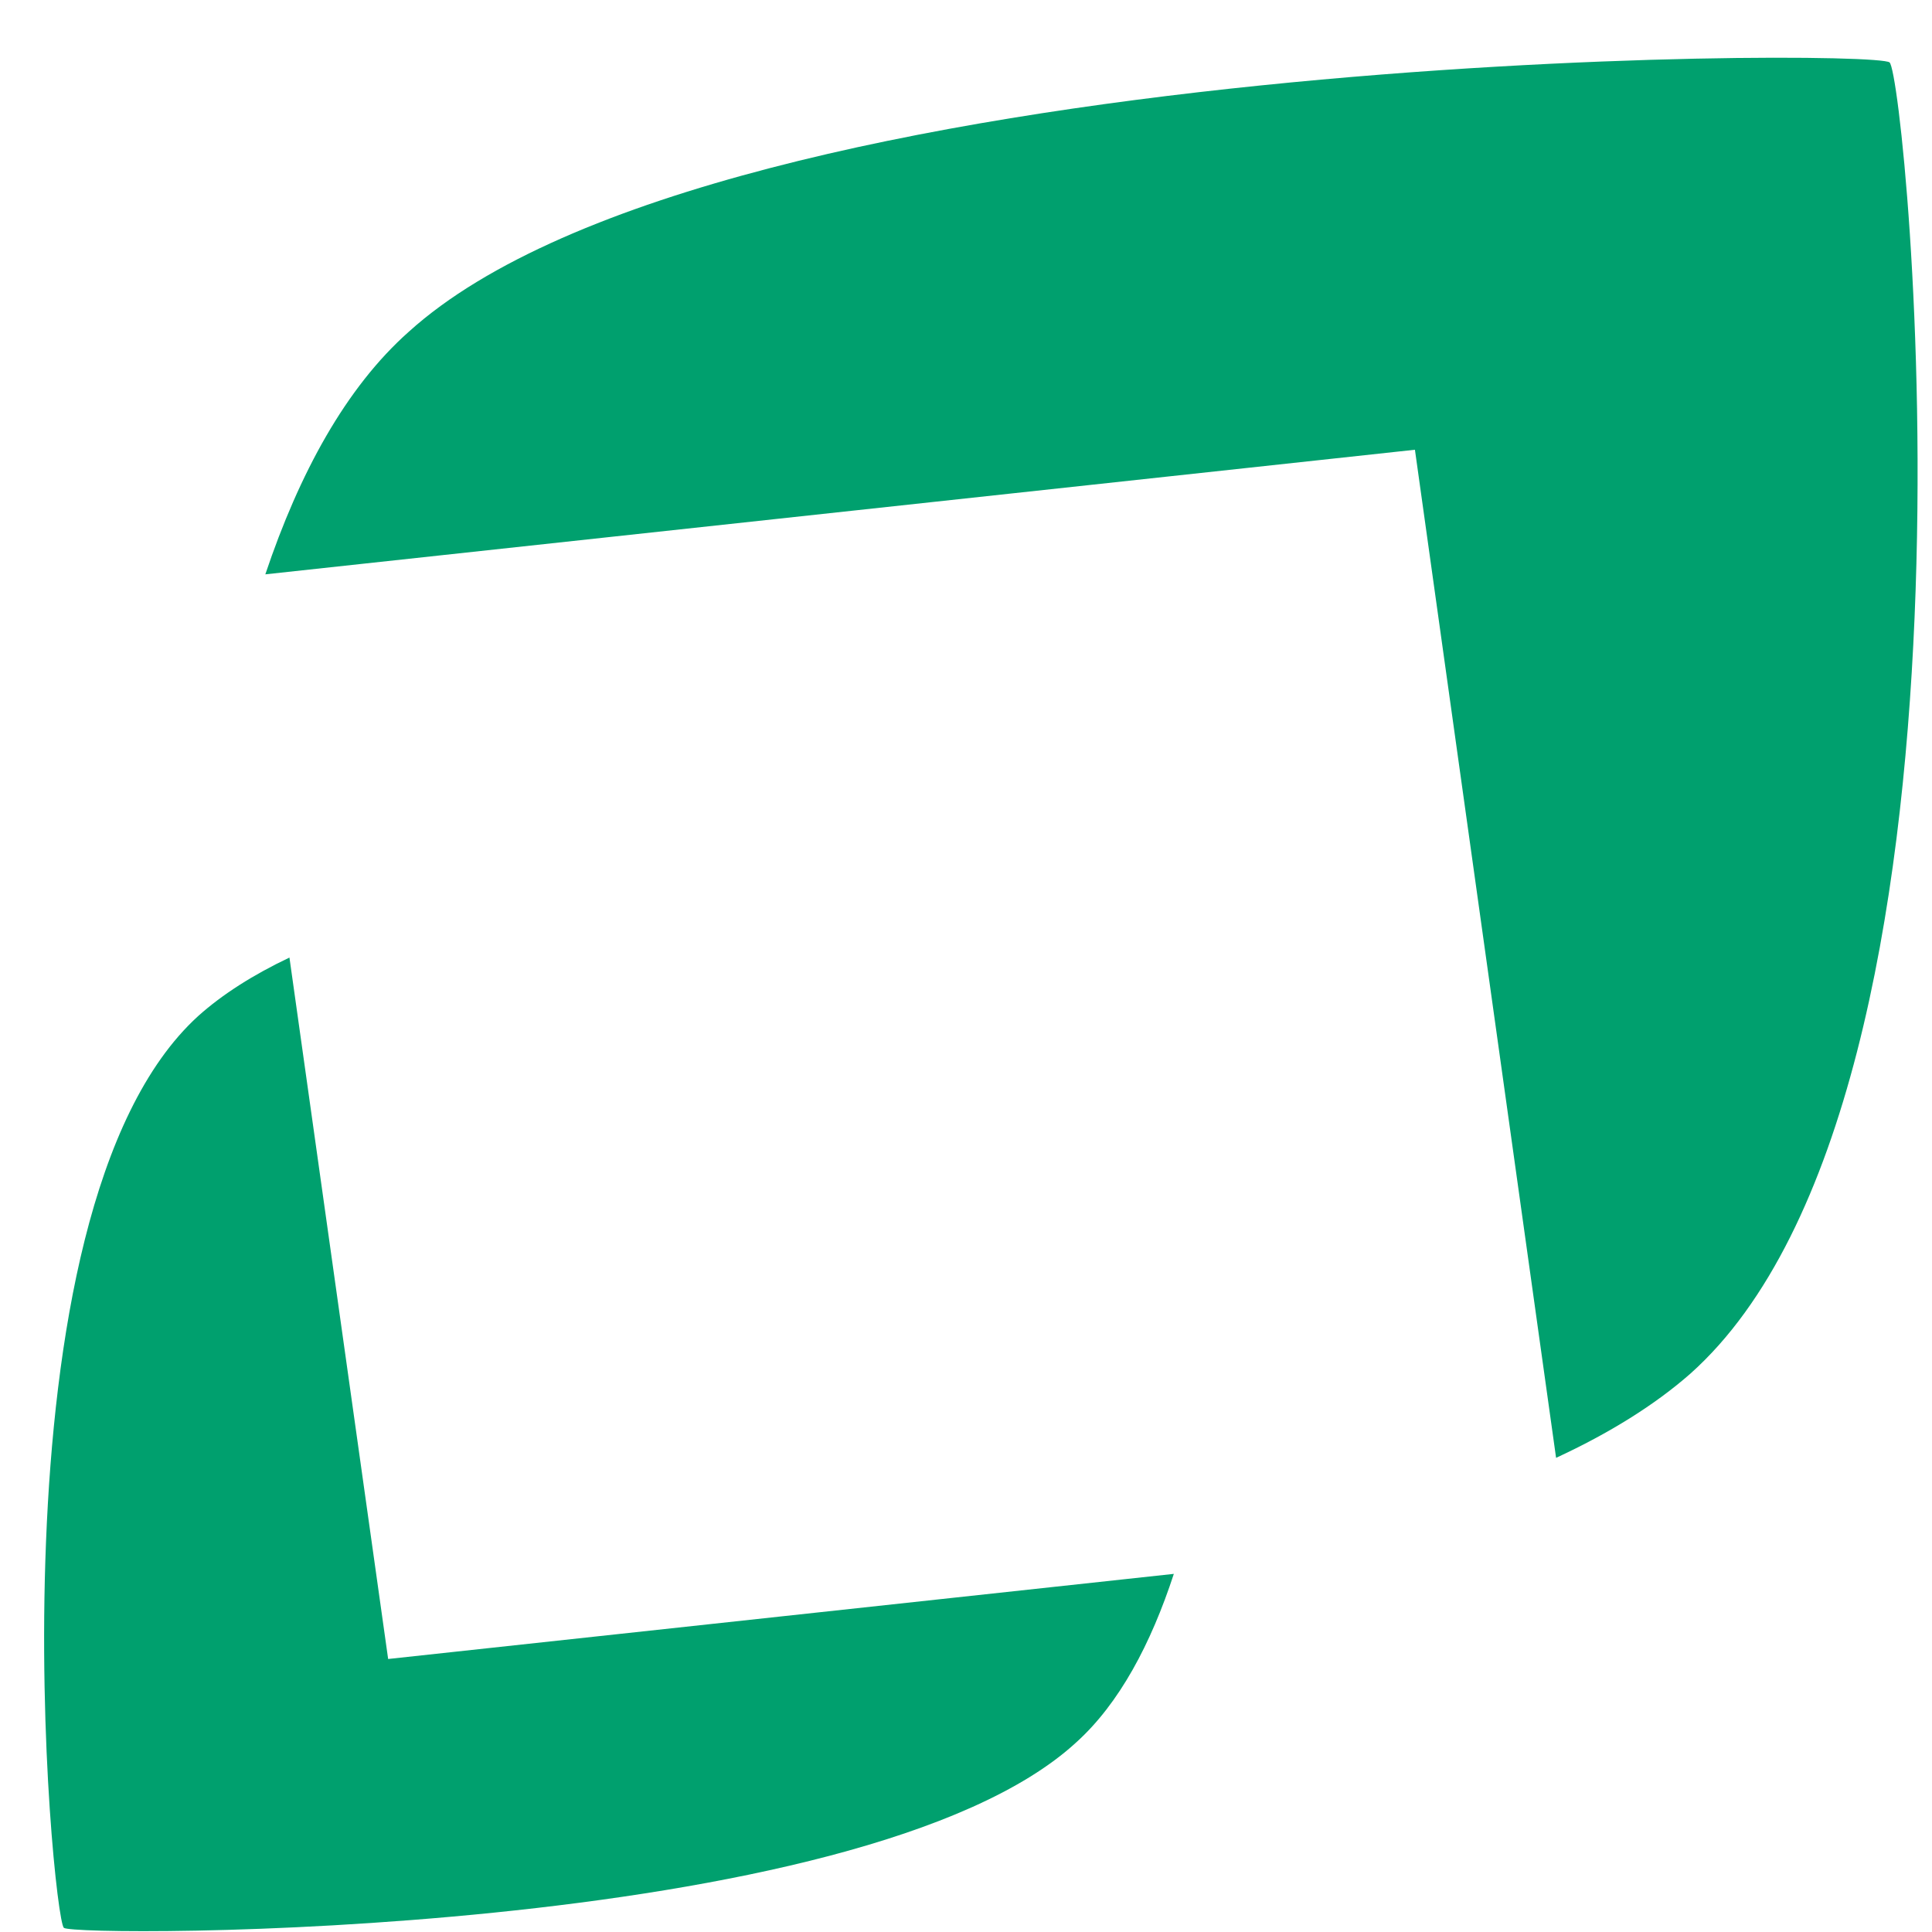 <svg width="32" height="32" viewBox="0 0 33 33" fill="none" xmlns="http://www.w3.org/2000/svg">
    <path
        d="M24.168 7.682L26.579 24.901C27.491 24.479 28.265 23.997 28.873 23.463C34.264 18.648 32.559 1.308 32.275 1.066C31.98 0.825 12.335 0.825 6.983 5.666C5.905 6.622 5.111 8.087 4.532 9.81L24.168 7.682Z"
        fill="#00A06E" />
    <path
        d="M6.63 28.338L4.944 16.356C4.326 16.649 3.797 16.985 3.385 17.355C-0.291 20.698 0.895 32.766 1.091 32.929C1.287 33.093 14.727 33.128 18.384 29.76C19.119 29.096 19.658 28.08 20.05 26.883L6.62 28.338H6.63Z"
        fill="#00A06E" />
</svg>